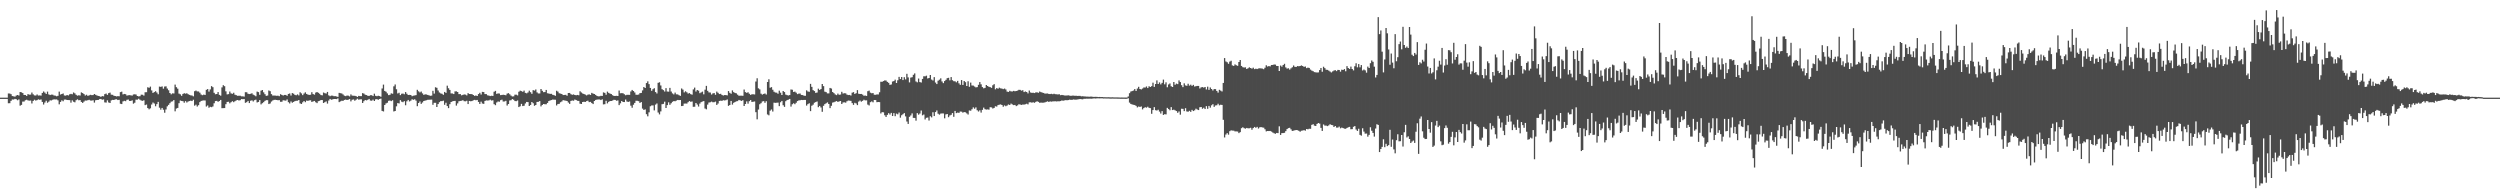 <svg xmlns="http://www.w3.org/2000/svg" width="1920" height="150"><path d="M0 75.000h1v1.000H0zM1 75.000h1v1.000H1zM2 75.000h1v1.000H2zM3 75.000h1v1.000H3zM4 75.000h1v1.000H4zM5 75.000h1v1.000H5zM6 71.803h1v7.518H6zM7 71.840h1v7.406H7zM8 72.354h1v5.096H8zM9 73.762h1v2.624H9zM10 73.958h1v2.508H10zM11 74.261h1v1.684H11zM12 73.393h1v2.865H12zM13 72.951h1v4.075H13zM14 73.370h1v2.963H14zM15 70.676h1v10.478H15zM16 70.907h1v9.654H16zM17 71.495h1v6.528H17zM18 72.895h1v5.062H18zM19 72.954h1v4.049H19zM20 73.694h1v2.918H20zM21 72.312h1v4.799H21zM22 72.716h1v4.575H22zM23 72.651h1v4.551H23zM24 71.058h1v8.378H24zM25 72.439h1v5.055H25zM26 73.245h1v3.343H26zM27 73.355h1v3.924H27zM28 72.535h1v4.390H28zM29 73.349h1v2.918H29zM30 73.289h1v3.378H30zM31 73.415h1v2.986H31zM32 71.351h1v6.952H32zM33 70.256h1v10.002H33zM34 71.127h1v7.619H34zM35 72.152h1v5.226H35zM36 70.365h1v8.533H36zM37 72.483h1v5.596H37zM38 73.034h1v4.026H38zM39 72.674h1v4.489H39zM40 72.719h1v3.890H40zM41 73.300h1v3.011H41zM42 73.473h1v2.897H42zM43 73.920h1v2.400H43zM44 73.560h1v3.473H44zM45 70.325h1v9.792H45zM46 72.598h1v5.700H46zM47 72.212h1v4.847H47zM48 71.773h1v6.010H48zM49 73.316h1v3.202H49zM50 73.463h1v2.959H50zM51 72.943h1v3.838H51zM52 73.297h1v3.551H52zM53 72.460h1v4.435H53zM54 72.102h1v6.728H54zM55 72.410h1v4.632H55zM56 71.027h1v7.129H56zM57 71.696h1v6.901H57zM58 72.789h1v4.156H58zM59 73.469h1v2.813H59zM60 73.167h1v3.825H60zM61 73.390h1v3.466H61zM62 70.985h1v7.321H62zM63 71.489h1v7.585H63zM64 72.268h1v5.780H64zM65 73.349h1v3.868H65zM66 72.770h1v4.510H66zM67 73.638h1v3.307H67zM68 73.197h1v3.453H68zM69 72.813h1v4.387H69zM70 73.056h1v4.213H70zM71 73.020h1v3.996H71zM72 72.185h1v6.623H72zM73 72.824h1v4.175H73zM74 73.307h1v3.510H74zM75 73.664h1v3.079H75zM76 73.874h1v2.267H76zM77 74.380h1v1.587H77zM78 73.788h1v2.799H78zM79 74.003h1v2.359H79zM80 72.296h1v6.346H80zM81 71.855h1v6.950H81zM82 72.864h1v4.206H82zM83 71.501h1v7.176H83zM84 71.099h1v7.993H84zM85 72.695h1v4.435H85zM86 72.823h1v3.890H86zM87 73.541h1v3.263H87zM88 73.708h1v2.652H88zM89 74.022h1v2.200H89zM90 73.854h1v2.989H90zM91 73.941h1v2.713H91zM92 70.781h1v8.898H92zM93 70.426h1v9.488H93zM94 72.476h1v5.411H94zM95 72.132h1v5.286H95zM96 72.343h1v5.369H96zM97 73.431h1v3.226H97zM98 73.181h1v3.234H98zM99 73.052h1v4.472H99zM100 73.192h1v4.337H100zM101 73.427h1v3.636H101zM102 72.546h1v7.082H102zM103 72.397h1v6.496H103zM104 72.580h1v3.952H104zM105 73.722h1v2.833H105zM106 74.051h1v1.785H106zM107 73.903h1v2.674H107zM108 72.680h1v4.548H108zM109 72.772h1v4.707H109zM110 73.408h1v3.583H110zM111 70.862h1v9.893H111zM112 70.796h1v9.503H112zM113 67.044h1v15.957H113zM114 67.436h1v16.518H114zM115 66.500h1v16.699H115zM116 69.451h1v10.832H116zM117 71.364h1v7.377H117zM118 70.722h1v8.813H118zM119 70.054h1v11.559H119zM120 71.080h1v8.885H120zM121 72.405h1v5.832H121zM122 66.535h1v16.159H122zM123 66.720h1v17.506H123zM124 66.372h1v16.543H124zM125 68.091h1v16.185H125zM126 66.461h1v20.136H126zM127 66.284h1v17.761H127zM128 68.008h1v13.646H128zM129 69.310h1v11.206H129zM130 71.431h1v7.813H130zM131 72.462h1v5.631H131zM132 71.694h1v6.110H132zM133 71.787h1v5.077H133zM134 64.957h1v20.561H134zM135 66.991h1v16.361H135zM136 68.086h1v14.790H136zM137 71.892h1v7.358H137zM138 72.426h1v4.761H138zM139 73.578h1v3.951H139zM140 72.140h1v5.586H140zM141 71.562h1v7.344H141zM142 71.920h1v5.736H142zM143 71.626h1v7.104H143zM144 72.332h1v5.640H144zM145 72.872h1v4.737H145zM146 73.240h1v4.065H146zM147 73.349h1v4.256H147zM148 73.994h1v2.584H148zM149 70.033h1v11.131H149zM150 69.545h1v10.827H150zM151 70.209h1v11.618H151zM152 70.269h1v10.505H152zM153 71.189h1v7.257H153zM154 72.607h1v4.935H154zM155 73.131h1v4.122H155zM156 72.630h1v4.499H156zM157 72.905h1v4.249H157zM158 68.947h1v12.852H158zM159 68.400h1v12.604H159zM160 70.373h1v12.360H160zM161 68.680h1v13.365H161zM162 66.139h1v16.194H162zM163 66.993h1v14.776H163zM164 71.260h1v8.032H164zM165 72.404h1v5.208H165zM166 72.208h1v5.249H166zM167 70.683h1v7.505H167zM168 72.849h1v4.766H168zM169 73.471h1v3.266H169zM170 67.100h1v15.978H170zM171 65.429h1v17.634H171zM172 66.186h1v16.797H172zM173 70.125h1v9.917H173zM174 72.520h1v5.781H174zM175 72.313h1v5.829H175zM176 70.309h1v9.049H176zM177 71.739h1v6.759H177zM178 72.014h1v5.694H178zM179 71.229h1v7.277H179zM180 72.778h1v4.968H180zM181 73.105h1v4.017H181zM182 73.592h1v3.205H182zM183 73.503h1v3.686H183zM184 73.535h1v3.417H184zM185 74.008h1v2.074H185zM186 73.977h1v2.203H186zM187 74.188h1v1.886H187zM188 70.832h1v8.131H188zM189 70.850h1v7.653H189zM190 71.991h1v5.519H190zM191 72.256h1v6.903H191zM192 72.052h1v5.305H192zM193 71.651h1v5.395H193zM194 72.720h1v5.187H194zM195 73.203h1v3.762H195zM196 73.937h1v2.596H196zM197 70.340h1v8.354H197zM198 70.762h1v7.499H198zM199 72.783h1v4.078H199zM200 69.645h1v10.518H200zM201 69.103h1v10.158H201zM202 70.923h1v7.589H202zM203 72.342h1v5.148H203zM204 73.631h1v3.257H204zM205 73.361h1v3.602H205zM206 69.483h1v10.455H206zM207 70.022h1v9.444H207zM208 72.300h1v5.662H208zM209 73.375h1v3.766H209zM210 73.369h1v3.315H210zM211 73.405h1v3.224H211zM212 73.570h1v3.232H212zM213 73.482h1v3.520H213zM214 73.856h1v3.021H214zM215 72.337h1v5.822H215zM216 72.910h1v5.206H216zM217 73.394h1v3.626H217zM218 72.909h1v4.234H218zM219 72.897h1v4.410H219zM220 73.565h1v2.824H220zM221 72.152h1v6.336H221zM222 71.790h1v7.673H222zM223 73.347h1v4.554H223zM224 71.487h1v7.430H224zM225 71.945h1v6.338H225zM226 72.852h1v4.822H226zM227 73.170h1v4.255H227zM228 72.486h1v4.888H228zM229 73.251h1v3.533H229zM230 70.855h1v8.564H230zM231 71.753h1v8.136H231zM232 73.044h1v5.553H232zM233 71.826h1v5.758H233zM234 70.928h1v7.542H234zM235 72.119h1v5.131H235zM236 72.670h1v4.791H236zM237 72.929h1v4.173H237zM238 72.743h1v4.263H238zM239 70.810h1v7.457H239zM240 72.225h1v5.663H240zM241 72.704h1v4.823H241zM242 71.113h1v7.415H242zM243 70.656h1v8.572H243zM244 71.272h1v6.441H244zM245 72.008h1v5.422H245zM246 73.014h1v3.787H246zM247 73.203h1v3.656H247zM248 71.063h1v8.026H248zM249 71.553h1v6.921H249zM250 71.836h1v6.036H250zM251 70.602h1v8.972H251zM252 73.226h1v3.999H252zM253 73.891h1v2.069H253zM254 73.421h1v3.159H254zM255 73.484h1v2.855H255zM256 73.882h1v2.138H256zM257 73.839h1v2.168H257zM258 74.098h1v2.019H258zM259 74.408h1v1.184H259zM260 71.331h1v7.118H260zM261 71.578h1v6.276H261zM262 71.795h1v5.553H262zM263 72.559h1v4.911H263zM264 73.465h1v3.274H264zM265 73.829h1v2.667H265zM266 73.345h1v3.473H266zM267 73.450h1v3.108H267zM268 74.024h1v2.067H268zM269 72.480h1v5.390H269zM270 73.406h1v3.208H270zM271 73.525h1v2.840H271zM272 73.578h1v3.782H272zM273 73.850h1v2.763H273zM274 74.467h1v1.287H274zM275 73.622h1v2.921H275zM276 73.812h1v2.485H276zM277 73.833h1v2.436H277zM278 71.533h1v7.554H278zM279 71.903h1v5.807H279zM280 72.750h1v4.029H280zM281 73.029h1v4.087H281zM282 73.598h1v3.028H282zM283 73.661h1v2.330H283zM284 73.117h1v4.067H284zM285 73.110h1v4.271H285zM286 73.755h1v2.801H286zM287 71.957h1v5.603H287zM288 73.575h1v2.729H288zM289 73.878h1v2.263H289zM290 73.549h1v3.110H290zM291 73.778h1v2.268H291zM292 74.268h1v1.462H292zM293 67.924h1v17.264H293zM294 64.994h1v20.628H294zM295 69.853h1v10.773H295zM296 70.434h1v8.952H296zM297 71.708h1v7.185H297zM298 73.080h1v4.317H298zM299 72.825h1v4.364H299zM300 71.696h1v5.965H300zM301 71.983h1v5.034H301zM302 66.312h1v19.313H302zM303 64.883h1v20.385H303zM304 68.576h1v13.075H304zM305 71.764h1v7.373H305zM306 71.196h1v8.277H306zM307 73.071h1v3.838H307zM308 72.013h1v6.073H308zM309 71.833h1v6.653H309zM310 72.410h1v5.273H310zM311 70.688h1v10.132H311zM312 71.976h1v5.836H312zM313 72.979h1v3.781H313zM314 72.842h1v5.059H314zM315 72.948h1v4.342H315zM316 73.864h1v2.362H316zM317 73.497h1v3.143H317zM318 73.329h1v2.894H318zM319 73.077h1v4.199H319zM320 68.951h1v12.633H320zM321 70.118h1v8.969H321zM322 70.952h1v6.978H322zM323 70.283h1v9.468H323zM324 71.749h1v6.953H324zM325 72.847h1v4.738H325zM326 72.469h1v4.807H326zM327 72.527h1v4.496H327zM328 72.914h1v3.716H328zM329 73.233h1v3.356H329zM330 73.587h1v2.974H330zM331 73.438h1v3.057H331zM332 69.711h1v10.764H332zM333 71.869h1v7.107H333zM334 67.017h1v11.929H334zM335 67.409h1v14.772H335zM336 69.467h1v10.454H336zM337 70.999h1v7.466H337zM338 71.734h1v5.944H338zM339 72.019h1v5.639H339zM340 72.813h1v4.487H340zM341 70.604h1v9.868H341zM342 71.329h1v7.587H342zM343 65.778h1v15.672H343zM344 67.782h1v15.265H344zM345 69.067h1v10.973H345zM346 71.731h1v6.605H346zM347 71.806h1v6.041H347zM348 72.241h1v5.312H348zM349 70.170h1v7.287H349zM350 70.151h1v10.957H350zM351 70.659h1v8.740H351zM352 72.319h1v5.452H352zM353 72.254h1v5.277H353zM354 73.216h1v4.125H354zM355 72.868h1v4.065H355zM356 72.473h1v5.240H356zM357 72.675h1v5.144H357zM358 73.276h1v4.093H358zM359 71.510h1v8.396H359zM360 72.196h1v5.335H360zM361 72.251h1v5.513H361zM362 72.285h1v5.324H362zM363 72.957h1v4.112H363zM364 73.633h1v3.067H364zM365 73.298h1v3.687H365zM366 73.712h1v3.013H366zM367 72.254h1v6.035H367zM368 71.279h1v8.517H368zM369 72.622h1v5.466H369zM370 70.568h1v8.937H370zM371 70.705h1v9.044H371zM372 72.242h1v5.268H372zM373 72.314h1v4.806H373zM374 73.211h1v3.979H374zM375 73.435h1v3.679H375zM376 73.774h1v2.760H376zM377 73.536h1v3.652H377zM378 73.689h1v3.319H378zM379 70.431h1v9.612H379zM380 69.783h1v11.024H380zM381 72.112h1v6.590H381zM382 71.749h1v6.191H382zM383 71.842h1v6.306H383zM384 73.048h1v3.928H384zM385 72.904h1v3.619H385zM386 72.734h1v5.266H386zM387 72.904h1v5.033H387zM388 73.160h1v4.262H388zM389 71.896h1v9.169H389zM390 71.512h1v8.339H390zM391 72.391h1v4.792H391zM392 73.422h1v3.511H392zM393 74.101h1v1.978H393zM394 73.989h1v2.587H394zM395 72.701h1v4.904H395zM396 72.728h1v4.988H396zM397 73.256h1v3.904H397zM398 70.463h1v11.765H398zM399 69.630h1v11.973H399zM400 70.013h1v9.740H400zM401 70.508h1v10.973H401zM402 69.581h1v11.604H402zM403 71.309h1v8.143H403zM404 71.677h1v6.611H404zM405 71.037h1v7.423H405zM406 69.608h1v11.800H406zM407 70.803h1v9.762H407zM408 72.062h1v6.293H408zM409 69.213h1v10.090H409zM410 69.586h1v11.657H410zM411 68.727h1v11.932H411zM412 70.982h1v7.321H412zM413 71.778h1v6.394H413zM414 71.771h1v5.854H414zM415 68.361h1v13.344H415zM416 69.714h1v10.878H416zM417 70.810h1v9.080H417zM418 70.686h1v9.386H418zM419 69.088h1v10.988H419zM420 71.604h1v7.426H420zM421 71.817h1v5.820H421zM422 72.099h1v5.047H422zM423 72.044h1v4.806H423zM424 72.819h1v3.604H424zM425 73.040h1v3.505H425zM426 73.574h1v3.017H426zM427 69.705h1v11.270H427zM428 70.358h1v9.542H428zM429 71.642h1v8.061H429zM430 71.868h1v6.690H430zM431 72.174h1v5.742H431zM432 73.030h1v3.890H432zM433 72.905h1v4.264H433zM434 72.814h1v4.485H434zM435 73.514h1v4.047H435zM436 71.434h1v7.326H436zM437 71.387h1v8.365H437zM438 72.320h1v5.214H438zM439 72.795h1v4.351H439zM440 72.502h1v4.847H440zM441 72.971h1v3.485H441zM442 73.168h1v3.706H442zM443 72.931h1v4.464H443zM444 73.158h1v4.376H444zM445 70.070h1v9.527H445zM446 71.014h1v8.872H446zM447 71.784h1v6.540H447zM448 72.180h1v5.961H448zM449 72.656h1v5.660H449zM450 73.288h1v4.376H450zM451 72.714h1v4.605H451zM452 72.449h1v5.989H452zM453 72.916h1v5.317H453zM454 71.334h1v7.806H454zM455 71.871h1v8.076H455zM456 72.171h1v5.403H456zM457 72.887h1v3.879H457zM458 73.673h1v2.797H458zM459 73.985h1v2.386H459zM460 73.943h1v2.439H460zM461 73.559h1v3.268H461zM462 73.688h1v2.574H462zM463 70.983h1v9.209H463zM464 71.346h1v8.704H464zM465 72.750h1v4.687H465zM466 70.335h1v9.050H466zM467 71.297h1v6.934H467zM468 71.891h1v5.743H468zM469 72.265h1v5.290H469zM470 73.120h1v4.080H470zM471 73.690h1v2.947H471zM472 73.689h1v3.035H472zM473 73.555h1v3.817H473zM474 73.715h1v3.366H474zM475 69.526h1v11.193H475zM476 71.608h1v7.736H476zM477 71.526h1v6.037H477zM478 71.639h1v6.694H478zM479 72.383h1v6.019H479zM480 73.168h1v3.275H480zM481 72.816h1v5.173H481zM482 72.826h1v5.481H482zM483 72.856h1v5.063H483zM484 70.246h1v10.895H484zM485 69.079h1v13.668H485zM486 69.901h1v10.555H486zM487 71.033h1v8.024H487zM488 72.759h1v4.612H488zM489 72.822h1v4.591H489zM490 72.588h1v5.110H490zM491 71.543h1v7.489H491zM492 71.350h1v7.044H492zM493 69.403h1v14.015H493zM494 66.793h1v17.652H494zM495 67.591h1v16.403H495zM496 63.781h1v23.907H496zM497 62.444h1v26.896H497zM498 64.635h1v21.660H498zM499 67.521h1v14.078H499zM500 69.751h1v11.223H500zM501 68.501h1v12.424H501zM502 67.724h1v17.074H502zM503 70.683h1v9.662H503zM504 71.778h1v7.659H504zM505 63.596h1v22.822H505zM506 63.182h1v24.663H506zM507 65.620h1v19.915H507zM508 68.488h1v11.562H508zM509 69.232h1v10.529H509zM510 70.296h1v7.766H510zM511 67.707h1v15.212H511zM512 70.305h1v10.461H512zM513 70.377h1v8.206H513zM514 67.479h1v13.002H514zM515 70.290h1v9.033H515zM516 71.747h1v6.415H516zM517 72.477h1v5.129H517zM518 71.124h1v6.641H518zM519 72.431h1v4.833H519zM520 72.478h1v4.273H520zM521 73.126h1v3.767H521zM522 73.651h1v3.164H522zM523 67.948h1v13.534H523zM524 68.824h1v12.484H524zM525 70.970h1v8.588H525zM526 70.104h1v9.431H526zM527 70.860h1v8.687H527zM528 71.871h1v6.634H528zM529 71.499h1v6.120H529zM530 72.270h1v5.931H530zM531 72.719h1v5.218H531zM532 68.652h1v13.385H532zM533 67.265h1v14.697H533zM534 70.319h1v8.787H534zM535 69.120h1v11.175H535zM536 69.612h1v12.222H536zM537 71.552h1v7.995H537zM538 70.942h1v7.509H538zM539 70.329h1v7.675H539zM540 72.458h1v5.146H540zM541 68.858h1v14.508H541zM542 65.936h1v18.029H542zM543 69.731h1v10.587H543zM544 70.967h1v7.788H544zM545 71.060h1v7.463H545zM546 72.624h1v5.400H546zM547 71.714h1v6.839H547zM548 71.450h1v7.030H548zM549 72.823h1v5.206H549zM550 70.339h1v10.261H550zM551 71.286h1v8.230H551zM552 72.258h1v5.242H552zM553 72.024h1v5.282H553zM554 72.887h1v4.577H554zM555 73.366h1v3.564H555zM556 73.002h1v4.140H556zM557 73.033h1v3.900H557zM558 73.276h1v3.127H558zM559 69.931h1v11.351H559zM560 71.254h1v9.396H560zM561 72.009h1v5.505H561zM562 69.439h1v10.902H562zM563 70.748h1v8.183H563zM564 71.370h1v7.025H564zM565 71.671h1v6.147H565zM566 72.711h1v4.962H566zM567 73.510h1v3.227H567zM568 73.493h1v3.632H568zM569 73.469h1v4.068H569zM570 73.573h1v3.382H570zM571 68.770h1v12.653H571zM572 70.761h1v9.087H572zM573 71.344h1v6.516H573zM574 70.880h1v8.725H574zM575 72.004h1v5.711H575zM576 72.847h1v4.029H576zM577 72.382h1v5.909H577zM578 72.388h1v5.757H578zM579 72.563h1v5.364H579zM580 62.599h1v23.546H580zM581 60.106h1v31.537H581zM582 67.839h1v16.293H582zM583 68.666h1v11.392H583zM584 71.913h1v7.329H584zM585 72.660h1v5.275H585zM586 72.152h1v5.539H586zM587 71.781h1v7.167H587zM588 72.608h1v5.138H588zM589 62.973h1v24.947H589zM590 60.901h1v27.692H590zM591 67.399h1v17.579H591zM592 66.920h1v17.136H592zM593 68.929h1v16.743H593zM594 70.464h1v8.384H594zM595 71.092h1v7.912H595zM596 71.191h1v7.723H596zM597 71.981h1v6.807H597zM598 69.647h1v11.880H598zM599 71.193h1v7.329H599zM600 72.935h1v4.596H600zM601 69.903h1v10.948H601zM602 70.696h1v11.401H602zM603 72.631h1v5.099H603zM604 73.049h1v3.789H604zM605 73.334h1v3.197H605zM606 73.014h1v2.986H606zM607 68.698h1v13.175H607zM608 68.903h1v11.188H608zM609 70.621h1v8.666H609zM610 70.351h1v9.686H610zM611 71.148h1v7.770H611zM612 72.288h1v5.318H612zM613 71.900h1v5.185H613zM614 71.848h1v5.137H614zM615 72.925h1v3.846H615zM616 73.019h1v3.832H616zM617 73.537h1v3.222H617zM618 73.565h1v3.170H618zM619 69.393h1v11.711H619zM620 70.251h1v9.724H620zM621 70.511h1v8.820H621zM622 64.411h1v20.929H622zM623 66.721h1v14.508H623zM624 69.234h1v11.160H624zM625 69.964h1v8.921H625zM626 71.326h1v7.044H626zM627 71.080h1v6.833H627zM628 68.114h1v14.236H628zM629 69.089h1v12.273H629zM630 68.399h1v14.134H630zM631 64.534h1v21.336H631zM632 66.157h1v15.086H632zM633 70.388h1v9.575H633zM634 70.783h1v8.509H634zM635 71.731h1v6.912H635zM636 71.741h1v8.115H636zM637 67.508h1v15.534H637zM638 68.013h1v13.256H638zM639 70.645h1v8.173H639zM640 71.549h1v6.957H640zM641 72.559h1v5.468H641zM642 73.071h1v4.530H642zM643 71.908h1v6.382H643zM644 72.831h1v5.065H644zM645 72.575h1v5.012H645zM646 70.518h1v9.336H646zM647 71.814h1v6.868H647zM648 71.592h1v6.995H648zM649 71.688h1v7.185H649zM650 72.654h1v5.123H650zM651 72.997h1v4.234H651zM652 72.895h1v4.418H652zM653 73.380h1v4.080H653zM654 71.160h1v8.052H654zM655 70.781h1v9.760H655zM656 72.154h1v6.808H656zM657 71.566h1v7.889H657zM658 69.233h1v11.513H658zM659 72.012h1v6.033H659zM660 72.214h1v4.988H660zM661 72.166h1v5.894H661zM662 72.672h1v4.771H662zM663 73.530h1v3.088H663zM664 73.344h1v3.787H664zM665 73.693h1v3.345H665zM666 70.048h1v10.295H666zM667 69.587h1v11.426H667zM668 71.182h1v7.319H668zM669 71.623h1v6.243H669zM670 71.464h1v7.138H670zM671 72.775h1v4.017H671zM672 72.804h1v4.048H672zM673 72.475h1v6.013H673zM674 72.547h1v5.783H674zM675 70.884h1v7.548H675zM676 62.795h1v24.342H676zM677 62.845h1v23.260H677zM678 62.273h1v23.981H678zM679 61.722h1v26.813H679zM680 61.830h1v27.958H680zM681 62.862h1v25.376H681zM682 63.616h1v23.296H682zM683 65.157h1v22.784H683zM684 64.867h1v21.829H684zM685 62.624h1v26.464H685zM686 62.250h1v24.623H686zM687 61.204h1v28.057H687zM688 63.760h1v23.497H688zM689 61.656h1v26.164H689zM690 59.013h1v27.438H690zM691 60.711h1v29.655H691zM692 59.153h1v29.378H692zM693 61.512h1v26.182H693zM694 59.267h1v27.548H694zM695 60.997h1v28.396H695zM696 56.675h1v36.652H696zM697 59.438h1v35.747H697zM698 63.307h1v26.373H698zM699 59.612h1v29.045H699zM700 59.282h1v27.783H700zM701 57.458h1v33.064H701zM702 56.374h1v34.198H702zM703 62.561h1v30.131H703zM704 63.254h1v23.616H704zM705 60.291h1v27.774H705zM706 63.018h1v24.192H706zM707 63.404h1v21.469H707zM708 60.612h1v27.954H708zM709 58.552h1v29.428H709zM710 58.611h1v33.149H710zM711 58.128h1v32.327H711zM712 60.258h1v30.031H712zM713 59.900h1v32.648H713zM714 57.581h1v31.693H714zM715 61.081h1v29.100H715zM716 61.784h1v24.437H716zM717 59.226h1v29.905H717zM718 63.386h1v22.700H718zM719 64.577h1v20.244H719zM720 61.953h1v25.403H720zM721 61.168h1v26.916H721zM722 60.174h1v27.073H722zM723 62.545h1v24.561H723zM724 63.829h1v23.338H724zM725 62.267h1v28.629H725zM726 61.278h1v26.586H726zM727 59.995h1v27.579H727zM728 59.745h1v30.255H728zM729 61.680h1v26.984H729zM730 59.211h1v28.954H730zM731 61.596h1v25.218H731zM732 62.374h1v27.324H732zM733 62.483h1v22.705H733zM734 63.233h1v23.666H734zM735 62.120h1v24.368H735zM736 63.978h1v22.700H736zM737 65.126h1v20.549H737zM738 61.475h1v24.267H738zM739 65.206h1v21.329H739zM740 62.229h1v23.840H740zM741 63.134h1v23.133H741zM742 66.039h1v21.057H742zM743 62.420h1v25.557H743zM744 66.673h1v18.188H744zM745 63.424h1v21.641H745zM746 65.652h1v18.247H746zM747 65.749h1v16.749H747zM748 66.436h1v17.076H748zM749 67.147h1v15.340H749zM750 66.920h1v17.769H750zM751 65.141h1v20.518H751zM752 63.049h1v21.706H752zM753 64.786h1v21.668H753zM754 66.885h1v17.518H754zM755 67.845h1v14.812H755zM756 67.492h1v16.375H756zM757 65.258h1v18.907H757zM758 66.070h1v17.936H758zM759 66.679h1v17.553H759zM760 66.919h1v15.429H760zM761 67.499h1v14.997H761zM762 65.491h1v17.862H762zM763 64.598h1v18.273H763zM764 68.587h1v13.032H764zM765 67.612h1v14.244H765zM766 68.131h1v12.568H766zM767 67.329h1v13.033H767zM768 67.841h1v12.360H768zM769 68.061h1v12.559H769zM770 68.476h1v13.485H770zM771 68.006h1v12.928H771zM772 68.710h1v12.877H772zM773 70.358h1v10.673H773zM774 70.622h1v9.598H774zM775 69.728h1v10.888H775zM776 70.193h1v9.385H776zM777 70.253h1v9.953H777zM778 69.765h1v10.979H778zM779 70.110h1v10.467H779zM780 69.898h1v11.629H780zM781 69.567h1v11.404H781zM782 68.974h1v11.121H782zM783 69.000h1v11.263H783zM784 69.638h1v10.936H784zM785 69.249h1v11.056H785zM786 70.716h1v9.609H786zM787 70.232h1v9.851H787zM788 70.670h1v9.013H788zM789 71.733h1v8.457H789zM790 69.540h1v9.037H790zM791 71.009h1v7.507H791zM792 71.317h1v7.514H792zM793 71.208h1v7.326H793zM794 71.485h1v7.467H794zM795 70.983h1v7.256H795zM796 70.922h1v6.829H796zM797 71.252h1v6.999H797zM798 70.277h1v8.649H798zM799 70.736h1v8.050H799zM800 71.093h1v7.792H800zM801 71.387h1v7.437H801zM802 71.899h1v6.730H802zM803 71.846h1v6.384H803zM804 71.795h1v6.050H804zM805 72.155h1v6.111H805zM806 72.264h1v5.604H806zM807 72.019h1v6.040H807zM808 72.364h1v5.501H808zM809 71.964h1v5.855H809zM810 72.344h1v5.416H810zM811 72.387h1v5.554H811zM812 72.543h1v5.237H812zM813 72.362h1v5.467H813zM814 73.126h1v4.510H814zM815 72.914h1v4.254H815zM816 73.037h1v4.302H816zM817 73.322h1v3.787H817zM818 73.387h1v3.511H818zM819 73.322h1v3.673H819zM820 73.220h1v3.620H820zM821 73.414h1v3.145H821zM822 73.623h1v3.094H822zM823 73.420h1v3.238H823zM824 73.447h1v2.956H824zM825 73.565h1v2.981H825zM826 73.532h1v3.025H826zM827 73.672h1v2.726H827zM828 73.648h1v2.566H828zM829 73.638h1v2.408H829zM830 73.975h1v2.216H830zM831 73.884h1v2.420H831zM832 74.013h1v1.883H832zM833 74.097h1v1.776H833zM834 74.178h1v1.614H834zM835 74.194h1v1.630H835zM836 74.305h1v1.497H836zM837 74.174h1v1.617H837zM838 74.187h1v1.631H838zM839 74.380h1v1.247H839zM840 74.387h1v1.183H840zM841 74.361h1v1.322H841zM842 74.412h1v1.114H842zM843 74.538h1v1.000H843zM844 74.459h1v1.100H844zM845 74.537h1v1.000H845zM846 74.505h1v1.000H846zM847 74.653h1v1.000H847zM848 74.625h1v1.000H848zM849 74.683h1v1.000H849zM850 74.698h1v1.000H850zM851 74.657h1v1.000H851zM852 74.755h1v1.000H852zM853 74.767h1v1.000H853zM854 74.714h1v1.000H854zM855 74.782h1v1.000H855zM856 74.799h1v1.000H856zM857 74.802h1v1.000H857zM858 74.815h1v1.000H858zM859 74.833h1v1.000H859zM860 74.881h1v1.000H860zM861 74.875h1v1.000H861zM862 74.880h1v1.000H862zM863 74.881h1v1.000H863zM864 74.922h1v1.000H864zM865 74.896h1v1.000H865zM866 74.105h1v1.348H866zM867 71.569h1v7.241H867zM868 70.284h1v9.534H868zM869 69.937h1v10.305H869zM870 69.532h1v10.950H870zM871 68.415h1v12.293H871zM872 69.859h1v11.470H872zM873 67.990h1v14.492H873zM874 66.679h1v15.141H874zM875 68.344h1v13.765H875zM876 68.701h1v13.064H876zM877 67.993h1v16.032H877zM878 67.174h1v15.845H878zM879 67.208h1v15.133H879zM880 66.402h1v16.302H880zM881 67.616h1v14.336H881zM882 66.254h1v16.590H882zM883 66.796h1v16.262H883zM884 66.145h1v21.263H884zM885 63.490h1v21.065H885zM886 66.725h1v15.534H886zM887 64.518h1v20.093H887zM888 61.722h1v23.163H888zM889 64.502h1v19.758H889zM890 63.262h1v22.459H890zM891 64.795h1v22.375H891zM892 63.637h1v21.724H892zM893 61.120h1v27.139H893zM894 64.760h1v22.941H894zM895 63.227h1v24.649H895zM896 67.012h1v15.817H896zM897 64.849h1v18.899H897zM898 64.124h1v20.553H898zM899 66.272h1v16.029H899zM900 66.799h1v17.720H900zM901 62.956h1v21.291H901zM902 65.074h1v19.654H902zM903 64.195h1v21.080H903zM904 64.610h1v22.021H904zM905 61.742h1v23.882H905zM906 63.027h1v25.020H906zM907 65.441h1v18.063H907zM908 66.895h1v16.735H908zM909 64.020h1v21.325H909zM910 65.591h1v17.513H910zM911 65.897h1v19.711H911zM912 64.284h1v21.513H912zM913 65.757h1v19.328H913zM914 65.009h1v20.913H914zM915 65.967h1v18.409H915zM916 65.185h1v20.122H916zM917 66.461h1v18.286H917zM918 66.191h1v17.276H918zM919 65.988h1v18.140H919zM920 65.997h1v18.533H920zM921 67.962h1v14.408H921zM922 67.070h1v15.116H922zM923 66.878h1v16.613H923zM924 67.277h1v15.461H924zM925 66.823h1v16.915H925zM926 68.725h1v12.807H926zM927 66.567h1v16.993H927zM928 69.018h1v12.361H928zM929 67.165h1v15.528H929zM930 68.337h1v12.572H930zM931 69.486h1v10.536H931zM932 68.385h1v13.701H932zM933 68.470h1v12.552H933zM934 69.855h1v10.992H934zM935 71.101h1v8.582H935zM936 68.990h1v11.898H936zM937 69.580h1v10.837H937zM938 70.246h1v10.345H938zM939 63.703h1v28.308H939zM940 44.589h1v60.965H940zM941 47.224h1v56.075H941zM942 47.826h1v54.428H942zM943 48.997h1v54.406H943zM944 47.310h1v53.469H944zM945 46.623h1v53.496H945zM946 50.217h1v50.069H946zM947 50.631h1v49.713H947zM948 49.444h1v51.455H948zM949 50.146h1v50.744H949zM950 50.514h1v50.526H950zM951 47.624h1v54.598H951zM952 46.074h1v55.379H952zM953 50.633h1v47.816H953zM954 51.594h1v46.122H954zM955 51.889h1v46.553H955zM956 51.699h1v47.140H956zM957 52.994h1v45.256H957zM958 52.425h1v46.138H958zM959 51.732h1v46.765H959zM960 52.213h1v45.963H960zM961 52.755h1v46.904H961zM962 51.982h1v46.357H962zM963 53.093h1v44.379H963zM964 52.734h1v45.435H964zM965 53.043h1v44.393H965zM966 52.562h1v46.176H966zM967 52.410h1v45.372H967zM968 52.513h1v45.099H968zM969 52.666h1v45.245H969zM970 53.139h1v44.889H970zM971 52.004h1v47.267H971zM972 50.124h1v50.803H972zM973 51.079h1v49.522H973zM974 50.723h1v49.926H974zM975 50.989h1v49.548H975zM976 49.932h1v51.159H976zM977 49.855h1v51.937H977zM978 49.520h1v52.822H978zM979 49.629h1v53.119H979zM980 50.625h1v51.491H980zM981 50.700h1v51.534H981zM982 54.506h1v42.518H982zM983 50.310h1v53.324H983zM984 51.200h1v51.023H984zM985 49.902h1v52.313H985zM986 49.019h1v52.957H986zM987 51.780h1v48.907H987zM988 52.665h1v46.464H988zM989 52.421h1v45.989H989zM990 53.479h1v44.658H990zM991 52.491h1v46.847H991zM992 51.685h1v48.876H992zM993 50.297h1v50.057H993zM994 51.317h1v48.749H994zM995 51.423h1v48.422H995zM996 50.754h1v49.253H996zM997 50.895h1v49.554H997zM998 50.672h1v50.518H998zM999 50.218h1v50.165H999zM1000 50.673h1v49.583H1000zM1001 51.361h1v48.572H1001zM1002 51.022h1v49.314H1002zM1003 52.319h1v46.744H1003zM1004 51.928h1v47.398H1004zM1005 52.149h1v46.742H1005zM1006 53.433h1v45.509H1006zM1007 54.225h1v41.673H1007zM1008 54.703h1v40.695H1008zM1009 55.421h1v41.073H1009zM1010 55.573h1v41.179H1010zM1011 55.705h1v39.489H1011zM1012 55.596h1v38.853H1012zM1013 53.824h1v41.115H1013zM1014 52.216h1v46.009H1014zM1015 55.117h1v45.420H1015zM1016 51.271h1v44.326H1016zM1017 52.309h1v44.176H1017zM1018 53.567h1v42.909H1018zM1019 53.660h1v43.196H1019zM1020 54.215h1v42.066H1020zM1021 54.930h1v40.450H1021zM1022 55.638h1v40.334H1022zM1023 54.829h1v41.343H1023zM1024 54.189h1v43.359H1024zM1025 53.887h1v42.879H1025zM1026 54.616h1v43.391H1026zM1027 53.665h1v44.357H1027zM1028 53.778h1v43.465H1028zM1029 55.027h1v43.516H1029zM1030 53.497h1v44.483H1030zM1031 53.750h1v44.604H1031zM1032 53.033h1v45.796H1032zM1033 54.707h1v44.235H1033zM1034 50.765h1v47.492H1034zM1035 52.288h1v45.460H1035zM1036 52.937h1v44.492H1036zM1037 51.129h1v48.149H1037zM1038 52.978h1v46.185H1038zM1039 54.047h1v43.350H1039zM1040 50.867h1v45.965H1040zM1041 48.607h1v50.900H1041zM1042 51.728h1v48.806H1042zM1043 49.187h1v49.671H1043zM1044 51.719h1v51.873H1044zM1045 49.982h1v54.206H1045zM1046 54.118h1v44.416H1046zM1047 53.421h1v47.674H1047zM1048 54.041h1v48.596H1048zM1049 55.802h1v46.734H1049zM1050 51.161h1v53.789H1050zM1051 52.222h1v51.352H1051zM1052 48.554h1v49.192H1052zM1053 46.417h1v54.012H1053zM1054 47.452h1v54.664H1054zM1055 51.204h1v53.697H1055zM1056 59.483h1v39.206H1056zM1057 57.558h1v37.877H1057zM1058 13.142h1v82.827H1058zM1059 26.197h1v90.578H1059zM1060 23.400h1v91.049H1060zM1061 39.689h1v73.109H1061zM1062 55.625h1v51.318H1062zM1063 45.679h1v67.381H1063zM1064 21.498h1v88.941H1064zM1065 25.615h1v86.633H1065zM1066 38.001h1v73.481H1066zM1067 49.732h1v49.961H1067zM1068 41.120h1v71.608H1068zM1069 48.063h1v59.083H1069zM1070 52.453h1v62.294H1070zM1071 26.214h1v91.528H1071zM1072 47.073h1v60.618H1072zM1073 43.927h1v59.170H1073zM1074 33.876h1v74.676H1074zM1075 31.874h1v76.553H1075zM1076 37.909h1v65.775H1076zM1077 20.559h1v91.990H1077zM1078 34.568h1v67.015H1078zM1079 36.722h1v59.174H1079zM1080 35.725h1v69.861H1080zM1081 36.884h1v67.834H1081zM1082 20.754h1v86.015H1082zM1083 26.580h1v83.246H1083zM1084 42.046h1v66.626H1084zM1085 43.042h1v64.875H1085zM1086 40.648h1v69.100H1086zM1087 41.889h1v59.276H1087zM1088 32.342h1v62.310H1088zM1089 49.847h1v68.344H1089zM1090 47.821h1v43.330H1090zM1091 48.684h1v40.763H1091zM1092 45.863h1v55.005H1092zM1093 47.263h1v58.532H1093zM1094 38.213h1v68.582H1094zM1095 33.431h1v73.269H1095zM1096 51.116h1v41.048H1096zM1097 56.440h1v42.645H1097zM1098 52.161h1v49.707H1098zM1099 56.438h1v37.343H1099zM1100 55.495h1v57.345H1100zM1101 44.835h1v66.972H1101zM1102 60.983h1v35.416H1102zM1103 53.958h1v38.858H1103zM1104 51.219h1v46.412H1104zM1105 46.665h1v49.817H1105zM1106 49.635h1v58.910H1106zM1107 36.809h1v74.680H1107zM1108 55.714h1v55.385H1108zM1109 50.316h1v48.071H1109zM1110 45.481h1v50.872H1110zM1111 49.725h1v48.411H1111zM1112 38.524h1v71.826H1112zM1113 38.680h1v70.433H1113zM1114 40.092h1v65.046H1114zM1115 48.720h1v52.510H1115zM1116 32.853h1v78.764H1116zM1117 45.899h1v59.601H1117zM1118 43.764h1v57.619H1118zM1119 41.677h1v67.389H1119zM1120 49.626h1v50.114H1120zM1121 48.657h1v52.844H1121zM1122 48.666h1v53.868H1122zM1123 53.559h1v41.682H1123zM1124 46.600h1v62.944H1124zM1125 33.875h1v73.976H1125zM1126 48.068h1v47.436H1126zM1127 51.183h1v48.886H1127zM1128 47.870h1v52.187H1128zM1129 56.994h1v36.409H1129zM1130 54.832h1v58.956H1130zM1131 46.931h1v65.164H1131zM1132 55.963h1v39.368H1132zM1133 55.272h1v40.279H1133zM1134 57.274h1v39.595H1134zM1135 57.879h1v39.901H1135zM1136 35.200h1v72.045H1136zM1137 35.989h1v71.978H1137zM1138 57.657h1v48.054H1138zM1139 60.171h1v37.279H1139zM1140 52.924h1v45.789H1140zM1141 57.867h1v41.314H1141zM1142 47.123h1v65.603H1142zM1143 48.529h1v62.908H1143zM1144 60.905h1v33.697H1144zM1145 63.286h1v36.139H1145zM1146 55.292h1v41.313H1146zM1147 58.037h1v40.155H1147zM1148 41.842h1v61.312H1148zM1149 44.098h1v62.293H1149zM1150 54.445h1v34.566H1150zM1151 56.149h1v34.952H1151zM1152 55.291h1v42.642H1152zM1153 57.544h1v36.517H1153zM1154 38.550h1v61.910H1154zM1155 50.267h1v53.522H1155zM1156 60.481h1v35.407H1156zM1157 59.527h1v29.440H1157zM1158 53.633h1v39.884H1158zM1159 57.797h1v30.431H1159zM1160 47.778h1v45.572H1160zM1161 45.769h1v54.189H1161zM1162 57.475h1v38.186H1162zM1163 46.697h1v51.175H1163zM1164 41.106h1v58.708H1164zM1165 45.166h1v46.780H1165zM1166 41.466h1v56.678H1166zM1167 43.038h1v59.383H1167zM1168 50.661h1v43.100H1168zM1169 56.485h1v39.616H1169zM1170 53.262h1v44.900H1170zM1171 54.016h1v40.397H1171zM1172 48.343h1v52.820H1172zM1173 47.212h1v60.079H1173zM1174 54.161h1v52.735H1174zM1175 52.759h1v52.938H1175zM1176 37.568h1v68.781H1176zM1177 46.907h1v52.970H1177zM1178 20.263h1v102.032H1178zM1179 29.414h1v75.499H1179zM1180 52.588h1v37.929H1180zM1181 49.210h1v41.368H1181zM1182 57.322h1v30.433H1182zM1183 59.524h1v27.754H1183zM1184 43.438h1v52.100H1184zM1185 45.550h1v46.629H1185zM1186 62.931h1v21.171H1186zM1187 43.121h1v59.301H1187zM1188 32.815h1v67.185H1188zM1189 47.679h1v45.661H1189zM1190 35.542h1v73.792H1190zM1191 37.140h1v71.440H1191zM1192 54.581h1v37.051H1192zM1193 51.251h1v49.405H1193zM1194 50.803h1v49.398H1194zM1195 58.924h1v29.601H1195zM1196 43.264h1v49.154H1196zM1197 43.153h1v50.071H1197zM1198 60.286h1v26.519H1198zM1199 45.600h1v53.462H1199zM1200 46.624h1v51.642H1200zM1201 53.088h1v40.577H1201zM1202 35.906h1v62.318H1202zM1203 38.126h1v57.836H1203zM1204 57.234h1v29.233H1204zM1205 53.819h1v34.049H1205zM1206 56.569h1v31.156H1206zM1207 59.394h1v24.533H1207zM1208 39.122h1v56.973H1208zM1209 45.409h1v49.778H1209zM1210 61.704h1v20.716H1210zM1211 38.694h1v63.159H1211zM1212 46.726h1v58.408H1212zM1213 56.798h1v41.480H1213zM1214 39.112h1v76.889H1214zM1215 36.860h1v78.336H1215zM1216 58.009h1v40.777H1216zM1217 58.551h1v46.051H1217zM1218 59.236h1v40.761H1218zM1219 62.961h1v28.388H1219zM1220 53.676h1v50.105H1220zM1221 56.162h1v46.155H1221zM1222 65.961h1v20.874H1222zM1223 45.676h1v57.922H1223zM1224 48.822h1v54.675H1224zM1225 56.616h1v36.671H1225zM1226 46.099h1v63.419H1226zM1227 47.349h1v57.201H1227zM1228 59.000h1v36.158H1228zM1229 54.120h1v45.862H1229zM1230 58.184h1v40.489H1230zM1231 62.558h1v31.525H1231zM1232 53.185h1v56.162H1232zM1233 52.070h1v55.560H1233zM1234 62.104h1v28.151H1234zM1235 52.647h1v45.860H1235zM1236 51.522h1v48.499H1236zM1237 59.737h1v34.660H1237zM1238 49.596h1v56.015H1238zM1239 50.156h1v53.878H1239zM1240 63.063h1v28.151H1240zM1241 54.145h1v40.654H1241zM1242 54.496h1v39.653H1242zM1243 61.738h1v27.021H1243zM1244 53.216h1v48.937H1244zM1245 55.529h1v45.501H1245zM1246 62.009h1v24.663H1246zM1247 47.235h1v49.317H1247zM1248 48.471h1v47.428H1248zM1249 57.623h1v30.936H1249zM1250 52.719h1v48.621H1250zM1251 53.332h1v43.065H1251zM1252 65.757h1v18.866H1252zM1253 59.471h1v30.564H1253zM1254 58.057h1v31.861H1254zM1255 65.161h1v20.133H1255zM1256 59.988h1v33.676H1256zM1257 61.892h1v29.918H1257zM1258 68.568h1v16.224H1258zM1259 58.393h1v31.091H1259zM1260 59.013h1v28.114H1260zM1261 60.627h1v40.438H1261zM1262 43.356h1v54.627H1262zM1263 44.789h1v53.370H1263zM1264 59.637h1v28.078H1264zM1265 57.205h1v31.358H1265zM1266 58.747h1v29.259H1266zM1267 62.921h1v22.335H1267zM1268 56.985h1v47.576H1268zM1269 59.679h1v41.251H1269zM1270 64.086h1v21.487H1270zM1271 53.899h1v40.625H1271zM1272 55.820h1v39.487H1272zM1273 62.358h1v29.334H1273zM1274 17.671h1v90.681H1274zM1275 40.385h1v54.506H1275zM1276 57.183h1v27.281H1276zM1277 57.347h1v30.160H1277zM1278 59.428h1v26.174H1278zM1279 43.777h1v46.640H1279zM1280 47.099h1v45.452H1280zM1281 47.440h1v45.001H1281zM1282 64.859h1v19.191H1282zM1283 41.982h1v56.135H1283zM1284 45.380h1v52.902H1284zM1285 50.453h1v57.687H1285zM1286 38.689h1v64.913H1286zM1287 44.522h1v60.588H1287zM1288 58.675h1v31.578H1288zM1289 53.348h1v45.077H1289zM1290 53.878h1v39.886H1290zM1291 53.643h1v35.762H1291zM1292 44.977h1v47.352H1292zM1293 46.092h1v45.380H1293zM1294 62.658h1v22.697H1294zM1295 47.034h1v51.148H1295zM1296 48.866h1v47.041H1296zM1297 56.135h1v41.364H1297zM1298 39.270h1v65.635H1298zM1299 44.562h1v60.342H1299zM1300 53.712h1v37.560H1300zM1301 51.596h1v48.771H1301zM1302 53.920h1v45.423H1302zM1303 48.485h1v45.073H1303zM1304 44.102h1v64.835H1304zM1305 47.325h1v54.648H1305zM1306 60.232h1v30.524H1306zM1307 50.046h1v54.616H1307zM1308 51.382h1v54.299H1308zM1309 53.155h1v59.642H1309zM1310 43.095h1v67.280H1310zM1311 58.448h1v50.816H1311zM1312 56.493h1v37.747H1312zM1313 55.248h1v46.424H1313zM1314 56.986h1v41.577H1314zM1315 44.144h1v46.709H1315zM1316 48.181h1v59.393H1316zM1317 48.045h1v55.562H1317zM1318 59.396h1v31.470H1318zM1319 44.147h1v57.823H1319zM1320 49.536h1v50.454H1320zM1321 53.478h1v49.520H1321zM1322 44.834h1v63.822H1322zM1323 49.281h1v55.667H1323zM1324 60.572h1v30.706H1324zM1325 48.280h1v52.564H1325zM1326 56.095h1v44.516H1326zM1327 53.187h1v38.132H1327zM1328 45.466h1v60.090H1328zM1329 45.467h1v52.465H1329zM1330 46.477h1v43.690H1330zM1331 46.030h1v56.243H1331zM1332 49.783h1v47.652H1332zM1333 59.075h1v43.764H1333zM1334 49.947h1v57.746H1334zM1335 57.733h1v37.759H1335zM1336 59.889h1v32.915H1336zM1337 52.141h1v44.865H1337zM1338 53.619h1v43.955H1338zM1339 48.622h1v42.780H1339zM1340 47.920h1v57.851H1340zM1341 49.688h1v51.068H1341zM1342 55.045h1v41.142H1342zM1343 46.444h1v59.778H1343zM1344 49.191h1v54.145H1344zM1345 12.493h1v102.280H1345zM1346 30.685h1v90.739H1346zM1347 31.433h1v97.248H1347zM1348 39.685h1v71.365H1348zM1349 53.945h1v49.208H1349zM1350 50.840h1v57.968H1350zM1351 37.272h1v65.930H1351zM1352 28.223h1v68.373H1352zM1353 45.263h1v59.616H1353zM1354 53.750h1v49.015H1354zM1355 43.441h1v65.897H1355zM1356 49.583h1v58.330H1356zM1357 51.585h1v56.455H1357zM1358 29.830h1v83.718H1358zM1359 52.634h1v51.429H1359zM1360 48.270h1v53.169H1360zM1361 39.860h1v67.985H1361zM1362 36.310h1v72.812H1362zM1363 41.042h1v64.291H1363zM1364 28.269h1v83.669H1364zM1365 39.084h1v61.127H1365zM1366 41.347h1v54.691H1366zM1367 39.419h1v67.006H1367zM1368 39.160h1v65.429H1368zM1369 28.014h1v69.590H1369zM1370 27.900h1v78.193H1370zM1371 29.945h1v76.418H1371zM1372 40.733h1v55.735H1372zM1373 43.469h1v70.396H1373zM1374 42.562h1v57.523H1374zM1375 32.850h1v62.506H1375zM1376 51.012h1v67.530H1376zM1377 48.125h1v44.040H1377zM1378 46.553h1v43.580H1378zM1379 46.018h1v58.484H1379zM1380 46.865h1v57.996H1380zM1381 50.268h1v58.558H1381zM1382 37.185h1v68.230H1382zM1383 52.592h1v39.625H1383zM1384 54.724h1v38.483H1384zM1385 52.493h1v48.368H1385zM1386 57.924h1v34.922H1386zM1387 56.103h1v50.478H1387zM1388 45.653h1v60.771H1388zM1389 60.719h1v38.327H1389zM1390 58.970h1v34.721H1390zM1391 52.319h1v43.502H1391zM1392 48.719h1v46.841H1392zM1393 49.265h1v59.000H1393zM1394 42.321h1v65.073H1394zM1395 54.437h1v53.580H1395zM1396 44.776h1v57.830H1396zM1397 46.364h1v53.181H1397zM1398 47.112h1v50.337H1398zM1399 34.690h1v79.581H1399zM1400 40.039h1v72.333H1400zM1401 43.520h1v59.306H1401zM1402 49.492h1v45.272H1402zM1403 35.465h1v79.410H1403zM1404 43.517h1v66.286H1404zM1405 44.663h1v60.232H1405zM1406 38.332h1v75.975H1406zM1407 47.742h1v53.862H1407zM1408 45.262h1v62.116H1408zM1409 43.550h1v59.950H1409zM1410 47.148h1v50.378H1410zM1411 43.379h1v62.173H1411zM1412 28.205h1v76.932H1412zM1413 44.458h1v53.376H1413zM1414 50.072h1v51.451H1414zM1415 47.126h1v55.647H1415zM1416 51.214h1v44.373H1416zM1417 48.568h1v58.326H1417zM1418 41.775h1v67.983H1418zM1419 47.982h1v54.677H1419zM1420 52.989h1v45.359H1420zM1421 48.461h1v53.153H1421zM1422 51.174h1v53.239H1422zM1423 21.648h1v95.978H1423zM1424 30.980h1v82.243H1424zM1425 49.690h1v62.150H1425zM1426 49.286h1v59.305H1426zM1427 47.537h1v62.582H1427zM1428 48.543h1v56.814H1428zM1429 39.657h1v88.611H1429zM1430 43.303h1v72.843H1430zM1431 54.201h1v47.645H1431zM1432 55.302h1v44.744H1432zM1433 48.250h1v60.470H1433zM1434 54.992h1v45.603H1434zM1435 43.717h1v63.036H1435zM1436 41.537h1v68.106H1436zM1437 52.297h1v41.359H1437zM1438 49.923h1v46.825H1438zM1439 52.119h1v49.050H1439zM1440 50.477h1v47.962H1440zM1441 46.267h1v58.639H1441zM1442 43.460h1v63.505H1442zM1443 53.537h1v46.395H1443zM1444 54.876h1v44.564H1444zM1445 47.109h1v47.788H1445zM1446 53.937h1v38.532H1446zM1447 43.825h1v55.038H1447zM1448 40.471h1v62.082H1448zM1449 49.540h1v50.465H1449zM1450 43.724h1v57.000H1450zM1451 41.224h1v62.338H1451zM1452 38.452h1v57.910H1452zM1453 48.941h1v49.587H1453zM1454 35.162h1v72.745H1454zM1455 45.132h1v54.421H1455zM1456 43.633h1v60.906H1456zM1457 46.367h1v66.699H1457zM1458 43.898h1v61.940H1458zM1459 32.239h1v84.100H1459zM1460 33.016h1v77.865H1460zM1461 46.745h1v67.634H1461zM1462 43.715h1v68.763H1462zM1463 34.088h1v79.844H1463zM1464 36.927h1v70.571H1464zM1465 41.511h1v84.891H1465zM1466 35.924h1v78.272H1466zM1467 41.804h1v70.451H1467zM1468 43.763h1v66.473H1468zM1469 39.375h1v72.216H1469zM1470 44.156h1v57.942H1470zM1471 37.095h1v66.458H1471zM1472 29.253h1v81.710H1472zM1473 50.335h1v53.925H1473zM1474 51.063h1v44.203H1474zM1475 43.281h1v63.443H1475zM1476 51.724h1v50.089H1476zM1477 39.702h1v69.576H1477zM1478 34.103h1v79.845H1478zM1479 45.696h1v58.971H1479zM1480 50.204h1v51.176H1480zM1481 48.337h1v51.548H1481zM1482 43.463h1v56.568H1482zM1483 44.837h1v64.392H1483zM1484 33.026h1v67.315H1484zM1485 42.176h1v49.885H1485zM1486 50.366h1v49.614H1486zM1487 56.106h1v41.839H1487zM1488 53.326h1v39.195H1488zM1489 45.356h1v67.473H1489zM1490 23.728h1v89.771H1490zM1491 39.152h1v72.757H1491zM1492 45.694h1v52.591H1492zM1493 53.543h1v49.299H1493zM1494 52.175h1v46.987H1494zM1495 40.932h1v61.543H1495zM1496 34.930h1v78.539H1496zM1497 45.958h1v57.391H1497zM1498 50.064h1v46.852H1498zM1499 43.300h1v54.416H1499zM1500 47.752h1v48.734H1500zM1501 38.661h1v63.868H1501zM1502 18.800h1v88.720H1502zM1503 35.051h1v62.333H1503zM1504 47.614h1v52.722H1504zM1505 46.130h1v54.943H1505zM1506 55.283h1v35.567H1506zM1507 46.138h1v56.101H1507zM1508 35.272h1v72.209H1508zM1509 49.386h1v50.128H1509zM1510 51.567h1v42.149H1510zM1511 49.368h1v47.871H1511zM1512 56.501h1v39.354H1512zM1513 46.755h1v49.716H1513zM1514 32.724h1v67.797H1514zM1515 47.404h1v44.789H1515zM1516 51.003h1v44.461H1516zM1517 56.981h1v38.604H1517zM1518 59.492h1v34.052H1518zM1519 47.360h1v49.451H1519zM1520 50.199h1v55.623H1520zM1521 56.487h1v42.297H1521zM1522 50.946h1v39.346H1522zM1523 55.146h1v39.113H1523zM1524 56.190h1v33.572H1524zM1525 43.825h1v54.185H1525zM1526 45.858h1v58.007H1526zM1527 55.571h1v43.317H1527zM1528 55.298h1v38.917H1528zM1529 60.407h1v35.722H1529zM1530 63.074h1v25.415H1530zM1531 52.590h1v43.645H1531zM1532 55.635h1v48.979H1532zM1533 58.418h1v30.851H1533zM1534 57.790h1v34.418H1534zM1535 52.792h1v39.805H1535zM1536 57.661h1v28.896H1536zM1537 42.580h1v64.464H1537zM1538 34.625h1v79.678H1538zM1539 36.195h1v68.158H1539zM1540 48.576h1v51.787H1540zM1541 44.954h1v67.812H1541zM1542 40.240h1v69.377H1542zM1543 36.855h1v72.324H1543zM1544 39.681h1v64.418H1544zM1545 53.872h1v48.608H1545zM1546 41.711h1v63.430H1546zM1547 36.477h1v67.775H1547zM1548 41.355h1v63.657H1548zM1549 33.445h1v72.540H1549zM1550 32.605h1v79.208H1550zM1551 46.655h1v61.972H1551zM1552 38.451h1v70.557H1552zM1553 41.127h1v66.232H1553zM1554 48.910h1v57.689H1554zM1555 46.310h1v63.556H1555zM1556 44.342h1v77.524H1556zM1557 41.591h1v63.224H1557zM1558 37.815h1v82.124H1558zM1559 40.666h1v86.341H1559zM1560 39.538h1v69.505H1560zM1561 38.633h1v71.270H1561zM1562 37.030h1v87.728H1562zM1563 49.997h1v62.544H1563zM1564 46.921h1v56.216H1564zM1565 42.660h1v67.978H1565zM1566 46.306h1v55.523H1566zM1567 41.878h1v73.198H1567zM1568 46.420h1v60.314H1568zM1569 42.587h1v67.843H1569zM1570 43.842h1v68.260H1570zM1571 46.294h1v75.317H1571zM1572 46.804h1v64.057H1572zM1573 38.857h1v67.112H1573zM1574 36.496h1v74.643H1574zM1575 41.563h1v56.752H1575zM1576 53.128h1v41.872H1576zM1577 53.361h1v54.938H1577zM1578 52.894h1v48.036H1578zM1579 40.372h1v53.546H1579zM1580 27.200h1v89.363H1580zM1581 37.640h1v59.985H1581zM1582 42.681h1v56.322H1582zM1583 45.296h1v52.245H1583zM1584 49.281h1v42.848H1584zM1585 43.174h1v60.918H1585zM1586 41.824h1v65.300H1586zM1587 46.271h1v66.229H1587zM1588 31.217h1v74.514H1588zM1589 36.443h1v66.555H1589zM1590 39.556h1v62.918H1590zM1591 22.313h1v83.016H1591zM1592 34.522h1v81.383H1592zM1593 44.368h1v69.493H1593zM1594 28.980h1v79.501H1594zM1595 40.434h1v74.539H1595zM1596 41.534h1v62.889H1596zM1597 37.189h1v73.203H1597zM1598 38.952h1v83.182H1598zM1599 51.289h1v58.723H1599zM1600 43.305h1v65.295H1600zM1601 39.235h1v70.101H1601zM1602 45.173h1v61.825H1602zM1603 37.197h1v69.755H1603zM1604 43.620h1v81.762H1604zM1605 46.799h1v60.778H1605zM1606 43.851h1v66.782H1606zM1607 41.962h1v69.475H1607zM1608 48.824h1v55.008H1608zM1609 45.131h1v66.650H1609zM1610 44.858h1v65.791H1610zM1611 47.609h1v59.290H1611zM1612 43.589h1v62.754H1612zM1613 45.399h1v68.726H1613zM1614 53.216h1v50.154H1614zM1615 44.855h1v71.943H1615zM1616 41.434h1v73.052H1616zM1617 48.160h1v62.057H1617zM1618 37.742h1v65.301H1618zM1619 40.060h1v72.071H1619zM1620 47.151h1v58.709H1620zM1621 43.668h1v65.490H1621zM1622 39.664h1v87.356H1622zM1623 44.428h1v70.509H1623zM1624 48.306h1v61.782H1624zM1625 50.473h1v58.628H1625zM1626 48.775h1v52.009H1626zM1627 45.620h1v54.717H1627zM1628 33.602h1v78.072H1628zM1629 46.656h1v57.231H1629zM1630 54.026h1v50.248H1630zM1631 45.651h1v61.168H1631zM1632 43.435h1v57.741H1632zM1633 20.707h1v86.431H1633zM1634 36.025h1v76.507H1634zM1635 50.163h1v46.308H1635zM1636 43.972h1v53.024H1636zM1637 47.411h1v51.546H1637zM1638 52.881h1v43.792H1638zM1639 41.652h1v68.248H1639zM1640 36.706h1v68.393H1640zM1641 44.347h1v60.686H1641zM1642 32.598h1v84.126H1642zM1643 44.365h1v67.956H1643zM1644 44.736h1v56.946H1644zM1645 36.680h1v72.840H1645zM1646 37.280h1v70.128H1646zM1647 45.950h1v57.056H1647zM1648 44.719h1v59.446H1648zM1649 48.024h1v61.790H1649zM1650 54.652h1v50.757H1650zM1651 37.821h1v68.036H1651zM1652 43.716h1v72.457H1652zM1653 40.176h1v62.683H1653zM1654 40.068h1v65.279H1654zM1655 45.118h1v61.161H1655zM1656 55.265h1v41.252H1656zM1657 39.862h1v60.808H1657zM1658 33.385h1v74.646H1658zM1659 37.542h1v62.799H1659zM1660 51.251h1v53.132H1660zM1661 46.689h1v52.775H1661zM1662 54.405h1v43.657H1662zM1663 49.600h1v59.215H1663zM1664 31.389h1v70.011H1664zM1665 46.281h1v47.407H1665zM1666 48.233h1v60.122H1666zM1667 46.502h1v52.885H1667zM1668 52.383h1v41.361H1668zM1669 38.809h1v69.651H1669zM1670 34.200h1v69.295H1670zM1671 41.141h1v56.201H1671zM1672 50.659h1v46.237H1672zM1673 49.778h1v44.969H1673zM1674 51.000h1v44.129H1674zM1675 33.109h1v67.690H1675zM1676 45.194h1v63.209H1676zM1677 49.151h1v48.102H1677zM1678 44.657h1v54.507H1678zM1679 48.693h1v52.872H1679zM1680 56.176h1v39.662H1680zM1681 35.703h1v76.369H1681zM1682 47.616h1v54.696H1682zM1683 49.909h1v61.977H1683zM1684 49.127h1v56.053H1684zM1685 47.879h1v54.916H1685zM1686 52.580h1v40.634H1686zM1687 37.676h1v68.428H1687zM1688 43.311h1v58.398H1688zM1689 48.195h1v55.147H1689zM1690 39.557h1v65.941H1690zM1691 34.322h1v66.534H1691zM1692 45.910h1v54.063H1692zM1693 35.425h1v76.298H1693zM1694 44.772h1v56.552H1694zM1695 51.603h1v47.022H1695zM1696 47.968h1v53.972H1696zM1697 48.870h1v50.600H1697zM1698 51.299h1v46.635H1698zM1699 37.840h1v61.560H1699zM1700 45.898h1v64.936H1700zM1701 51.935h1v50.986H1701zM1702 44.338h1v59.176H1702zM1703 38.578h1v68.079H1703zM1704 49.383h1v51.198H1704zM1705 42.343h1v60.061H1705zM1706 45.504h1v72.297H1706zM1707 50.642h1v54.740H1707zM1708 49.284h1v56.537H1708zM1709 44.254h1v59.151H1709zM1710 49.602h1v54.392H1710zM1711 45.508h1v68.429H1711zM1712 35.858h1v71.407H1712zM1713 46.747h1v58.669H1713zM1714 48.641h1v60.616H1714zM1715 46.083h1v55.642H1715zM1716 42.962h1v58.913H1716zM1717 35.412h1v80.766H1717zM1718 38.434h1v77.186H1718zM1719 47.047h1v63.246H1719zM1720 46.387h1v56.266H1720zM1721 45.417h1v50.183H1721zM1722 49.376h1v48.170H1722zM1723 36.633h1v74.729H1723zM1724 38.894h1v68.971H1724zM1725 57.787h1v37.438H1725zM1726 56.488h1v37.983H1726zM1727 60.659h1v31.555H1727zM1728 47.286h1v58.158H1728zM1729 33.117h1v78.226H1729zM1730 32.990h1v93.071H1730zM1731 15.257h1v120.917H1731zM1732 33.660h1v110.802H1732zM1733 19.412h1v104.584H1733zM1734 24.617h1v96.321H1734zM1735 30.136h1v112.396H1735zM1736 24.929h1v115.885H1736zM1737 15.419h1v125.474H1737zM1738 31.725h1v74.555H1738zM1739 16.235h1v119.986H1739zM1740 7.981h1v132.356H1740zM1741 21.073h1v96.688H1741zM1742 23.874h1v109.027H1742zM1743 34.929h1v68.779H1743zM1744 26.865h1v109.849H1744zM1745 34.034h1v87.429H1745zM1746 38.512h1v86.002H1746zM1747 16.532h1v100.655H1747zM1748 7.734h1v116.116H1748zM1749 13.391h1v107.584H1749zM1750 32.824h1v86.760H1750zM1751 31.792h1v75.293H1751zM1752 38.401h1v82.442H1752zM1753 12.800h1v109.211H1753zM1754 25.806h1v90.913H1754zM1755 37.742h1v94.045H1755zM1756 31.058h1v90.322H1756zM1757 34.149h1v86.008H1757zM1758 33.520h1v85.574H1758zM1759 22.523h1v104.819H1759zM1760 29.432h1v89.543H1760zM1761 34.707h1v88.753H1761zM1762 33.503h1v83.824H1762zM1763 27.964h1v75.098H1763zM1764 48.190h1v59.366H1764zM1765 33.893h1v92.321H1765zM1766 45.989h1v60.020H1766zM1767 40.341h1v74.928H1767zM1768 31.478h1v82.496H1768zM1769 46.647h1v68.912H1769zM1770 46.871h1v55.554H1770zM1771 32.614h1v81.812H1771zM1772 33.333h1v86.146H1772zM1773 32.600h1v77.006H1773zM1774 43.379h1v53.037H1774zM1775 48.872h1v51.990H1775zM1776 42.928h1v67.599H1776zM1777 41.524h1v71.502H1777zM1778 35.642h1v69.252H1778zM1779 38.021h1v58.704H1779zM1780 49.070h1v39.223H1780zM1781 61.172h1v27.648H1781zM1782 57.788h1v38.475H1782zM1783 45.739h1v49.899H1783zM1784 49.518h1v56.547H1784zM1785 32.936h1v74.167H1785zM1786 44.576h1v62.405H1786zM1787 44.556h1v55.508H1787zM1788 39.642h1v71.197H1788zM1789 39.533h1v73.255H1789zM1790 43.360h1v56.766H1790zM1791 44.011h1v63.058H1791zM1792 48.857h1v48.132H1792zM1793 45.506h1v59.841H1793zM1794 48.573h1v64.205H1794zM1795 43.892h1v61.696H1795zM1796 44.684h1v60.122H1796zM1797 42.429h1v67.538H1797zM1798 45.743h1v57.991H1798zM1799 54.256h1v53.234H1799zM1800 55.890h1v37.346H1800zM1801 58.030h1v35.609H1801zM1802 56.377h1v39.661H1802zM1803 61.218h1v30.458H1803zM1804 58.922h1v28.782H1804zM1805 54.664h1v34.539H1805zM1806 55.785h1v40.508H1806zM1807 55.914h1v35.409H1807zM1808 55.916h1v35.952H1808zM1809 54.062h1v37.871H1809zM1810 61.587h1v31.869H1810zM1811 65.375h1v21.465H1811zM1812 63.025h1v24.062H1812zM1813 61.885h1v21.051H1813zM1814 56.551h1v34.127H1814zM1815 62.677h1v23.972H1815zM1816 66.779h1v18.018H1816zM1817 66.573h1v22.544H1817zM1818 64.839h1v28.953H1818zM1819 62.030h1v25.661H1819zM1820 60.404h1v27.436H1820zM1821 65.846h1v21.207H1821zM1822 62.710h1v23.299H1822zM1823 66.002h1v22.783H1823zM1824 64.064h1v21.083H1824zM1825 64.580h1v19.804H1825zM1826 64.356h1v20.477H1826zM1827 64.981h1v20.117H1827zM1828 62.765h1v26.472H1828zM1829 61.368h1v25.602H1829zM1830 61.213h1v27.271H1830zM1831 62.846h1v25.498H1831zM1832 61.895h1v24.930H1832zM1833 60.318h1v28.775H1833zM1834 58.575h1v37.930H1834zM1835 60.496h1v28.168H1835zM1836 60.461h1v26.630H1836zM1837 62.236h1v19.321H1837zM1838 66.333h1v13.829H1838zM1839 65.528h1v21.945H1839zM1840 66.239h1v19.452H1840zM1841 68.470h1v15.311H1841zM1842 68.580h1v14.561H1842zM1843 69.946h1v11.353H1843zM1844 68.902h1v10.489H1844zM1845 68.385h1v12.226H1845zM1846 67.178h1v15.652H1846zM1847 67.732h1v14.960H1847zM1848 67.015h1v16.424H1848zM1849 67.835h1v14.520H1849zM1850 68.702h1v11.174H1850zM1851 67.734h1v14.708H1851zM1852 67.772h1v12.505H1852zM1853 70.708h1v8.539H1853zM1854 69.144h1v11.383H1854zM1855 68.818h1v10.662H1855zM1856 70.817h1v8.813H1856zM1857 71.278h1v7.572H1857zM1858 70.144h1v9.535H1858zM1859 71.874h1v7.427H1859zM1860 72.527h1v5.739H1860zM1861 71.331h1v6.339H1861zM1862 71.768h1v7.025H1862zM1863 71.184h1v6.510H1863zM1864 72.194h1v5.593H1864zM1865 72.142h1v6.496H1865zM1866 71.312h1v7.186H1866zM1867 71.250h1v7.306H1867zM1868 70.899h1v7.550H1868zM1869 71.356h1v7.598H1869zM1870 73.009h1v4.415H1870zM1871 71.490h1v6.577H1871zM1872 71.892h1v5.645H1872zM1873 72.444h1v5.043H1873zM1874 72.594h1v4.663H1874zM1875 72.612h1v4.343H1875zM1876 72.496h1v4.173H1876zM1877 72.534h1v4.002H1877zM1878 72.565h1v3.656H1878zM1879 72.881h1v3.290H1879zM1880 73.009h1v3.747H1880zM1881 72.378h1v4.187H1881zM1882 72.883h1v3.806H1882zM1883 72.763h1v4.202H1883zM1884 73.076h1v4.227H1884zM1885 72.950h1v4.712H1885zM1886 73.307h1v3.583H1886zM1887 73.155h1v3.143H1887zM1888 72.779h1v3.317H1888zM1889 73.258h1v3.100H1889zM1890 73.288h1v2.909H1890zM1891 73.805h1v2.221H1891zM1892 74.189h1v1.883H1892zM1893 74.003h1v2.181H1893zM1894 74.086h1v1.869H1894zM1895 74.023h1v2.785H1895zM1896 74.140h1v2.077H1896zM1897 74.465h1v1.112H1897zM1898 74.294h1v1.124H1898zM1899 74.390h1v1.001H1899zM1900 74.397h1v1.220H1900zM1901 74.419h1v1.616H1901zM1902 74.556h1v1.109H1902zM1903 74.453h1v1.039H1903zM1904 74.562h1v1.000H1904zM1905 74.623h1v1.000H1905zM1906 74.737h1v1.000H1906zM1907 75.000h1v1.000H1907zM1908 75.000h1v1.000H1908zM1909 75.000h1v1.000H1909zM1910 75.000h1v1.000H1910zM1911 75.000h1v1.000H1911zM1912 75.000h1v1.000H1912zM1913 75.000h1v1.000H1913zM1914 75.000h1v1.000H1914zM1915 75.000h1v1.000H1915zM1916 75.000h1v1.000H1916zM1917 75.000h1v1.000H1917zM1918 75.000h1v1.000H1918zM1919 75.000h1v1.000H1919z" fill="#4a4a4a"/></svg>